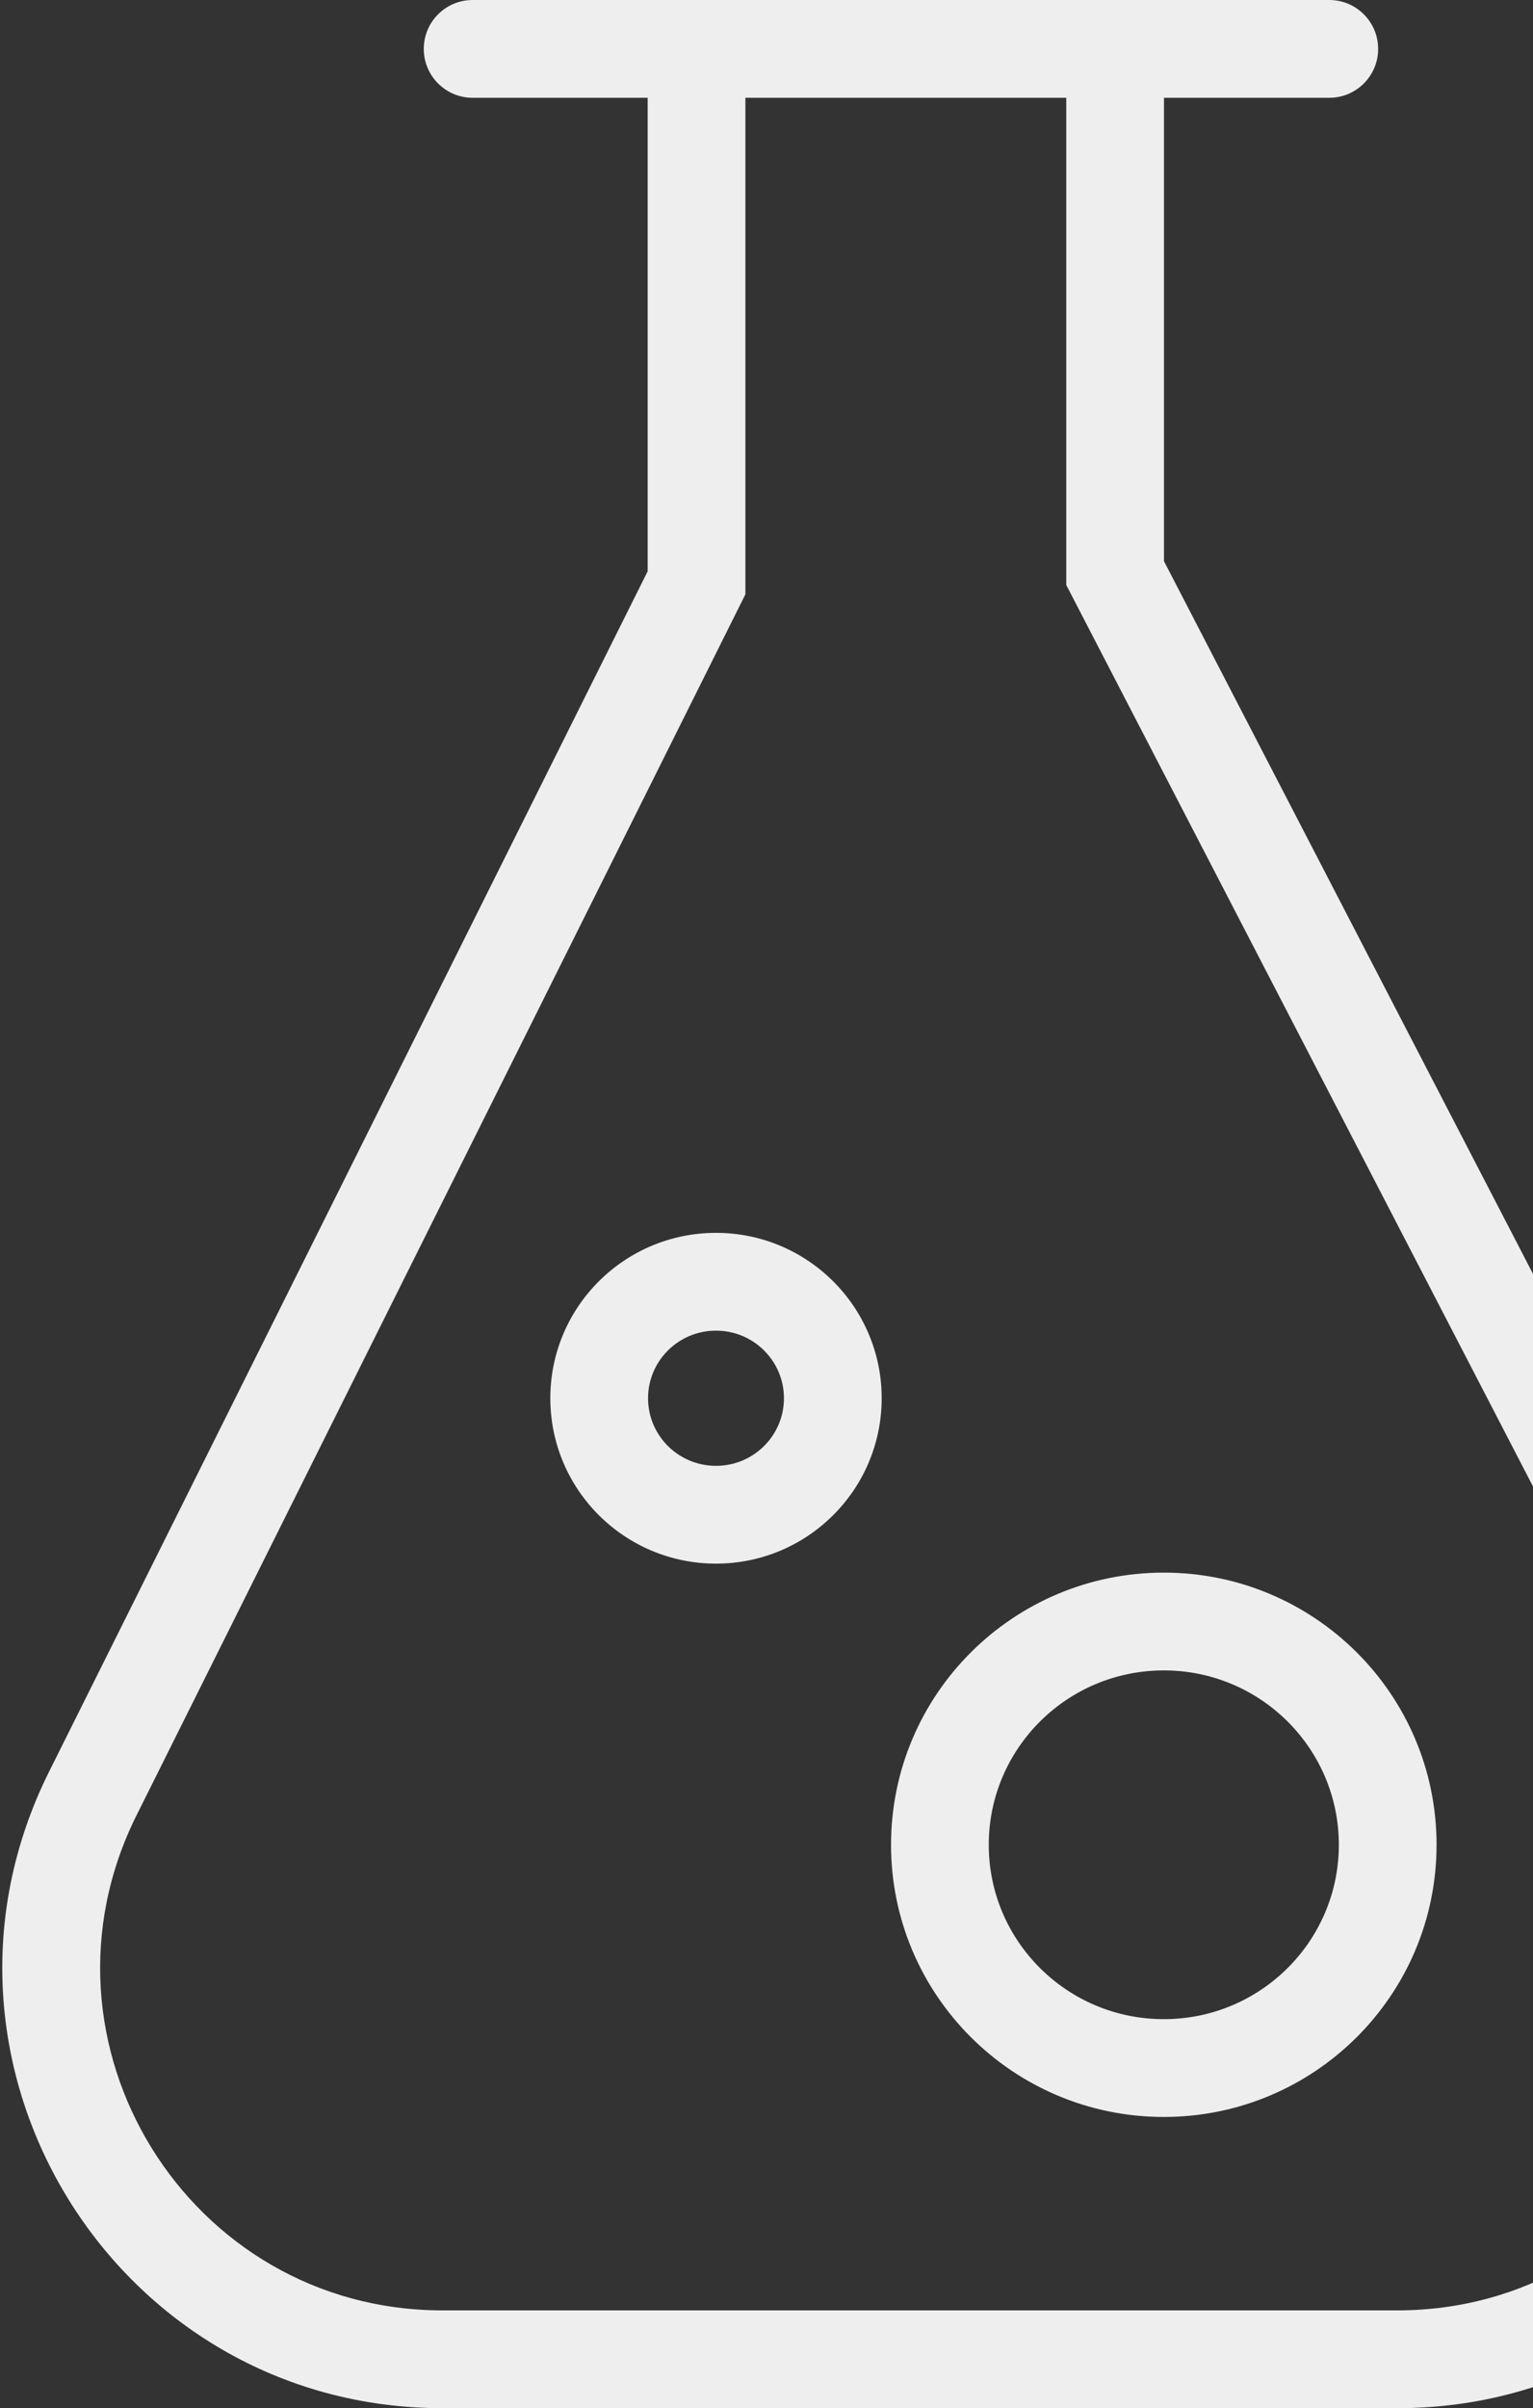 <svg width="251" height="394" viewBox="0 0 251 394" fill="none" xmlns="http://www.w3.org/2000/svg">
<rect x="0" y="0" width="251" height="394" fill="#333333" stroke="none"/>
<path d="M77.384 0C72.966 0 69.384 3.582 69.384 8C69.384 12.418 72.966 16 77.384 16V0ZM217.646 16C222.065 16 225.646 12.418 225.646 8C225.646 3.582 222.065 0 217.646 0V16ZM114.044 95.353L121.202 98.925L122.044 97.238V95.353H114.044ZM182.581 93.765H174.581V95.714L175.478 97.445L182.581 93.765ZM77.384 16H114.044V0H77.384V16ZM114.044 16H182.581V0H114.044V16ZM182.581 16H217.646V0H182.581V16ZM106.044 8V95.353H122.044V8H106.044ZM106.885 91.781L8.041 289.85L22.358 296.995L121.202 98.925L106.885 91.781ZM72.465 394H228.758V378H72.465V394ZM292.686 288.876L189.684 90.084L175.478 97.445L278.48 296.237L292.686 288.876ZM190.581 93.765V8H174.581V93.765H190.581ZM219.21 301.824C219.21 317.553 206.405 330.353 190.55 330.353V346.353C215.188 346.353 235.21 326.443 235.21 301.824H219.21ZM190.55 330.353C174.695 330.353 161.891 317.553 161.891 301.824H145.891C145.891 326.443 165.912 346.353 190.55 346.353V330.353ZM161.891 301.824C161.891 286.094 174.695 273.294 190.55 273.294V257.294C165.912 257.294 145.891 277.204 145.891 301.824H161.891ZM190.55 273.294C206.405 273.294 219.21 286.094 219.21 301.824H235.21C235.21 277.204 215.188 257.294 190.55 257.294V273.294ZM128.358 228.765C128.358 234.846 123.403 239.824 117.231 239.824V255.824C132.186 255.824 144.358 243.736 144.358 228.765H128.358ZM117.231 239.824C111.06 239.824 106.105 234.846 106.105 228.765H90.105C90.105 243.736 102.277 255.824 117.231 255.824V239.824ZM106.105 228.765C106.105 222.684 111.06 217.706 117.231 217.706V201.706C102.277 201.706 90.105 213.794 90.105 228.765H106.105ZM117.231 217.706C123.403 217.706 128.358 222.684 128.358 228.765H144.358C144.358 213.794 132.186 201.706 117.231 201.706V217.706ZM228.758 394C282.736 394 317.519 336.802 292.686 288.876L278.48 296.237C297.794 333.513 270.741 378 228.758 378V394ZM8.041 289.85C-15.847 337.72 18.966 394 72.465 394V378C30.855 378 3.778 334.227 22.358 296.995L8.041 289.85Z" fill="#EEEEEE"/>
</svg>
